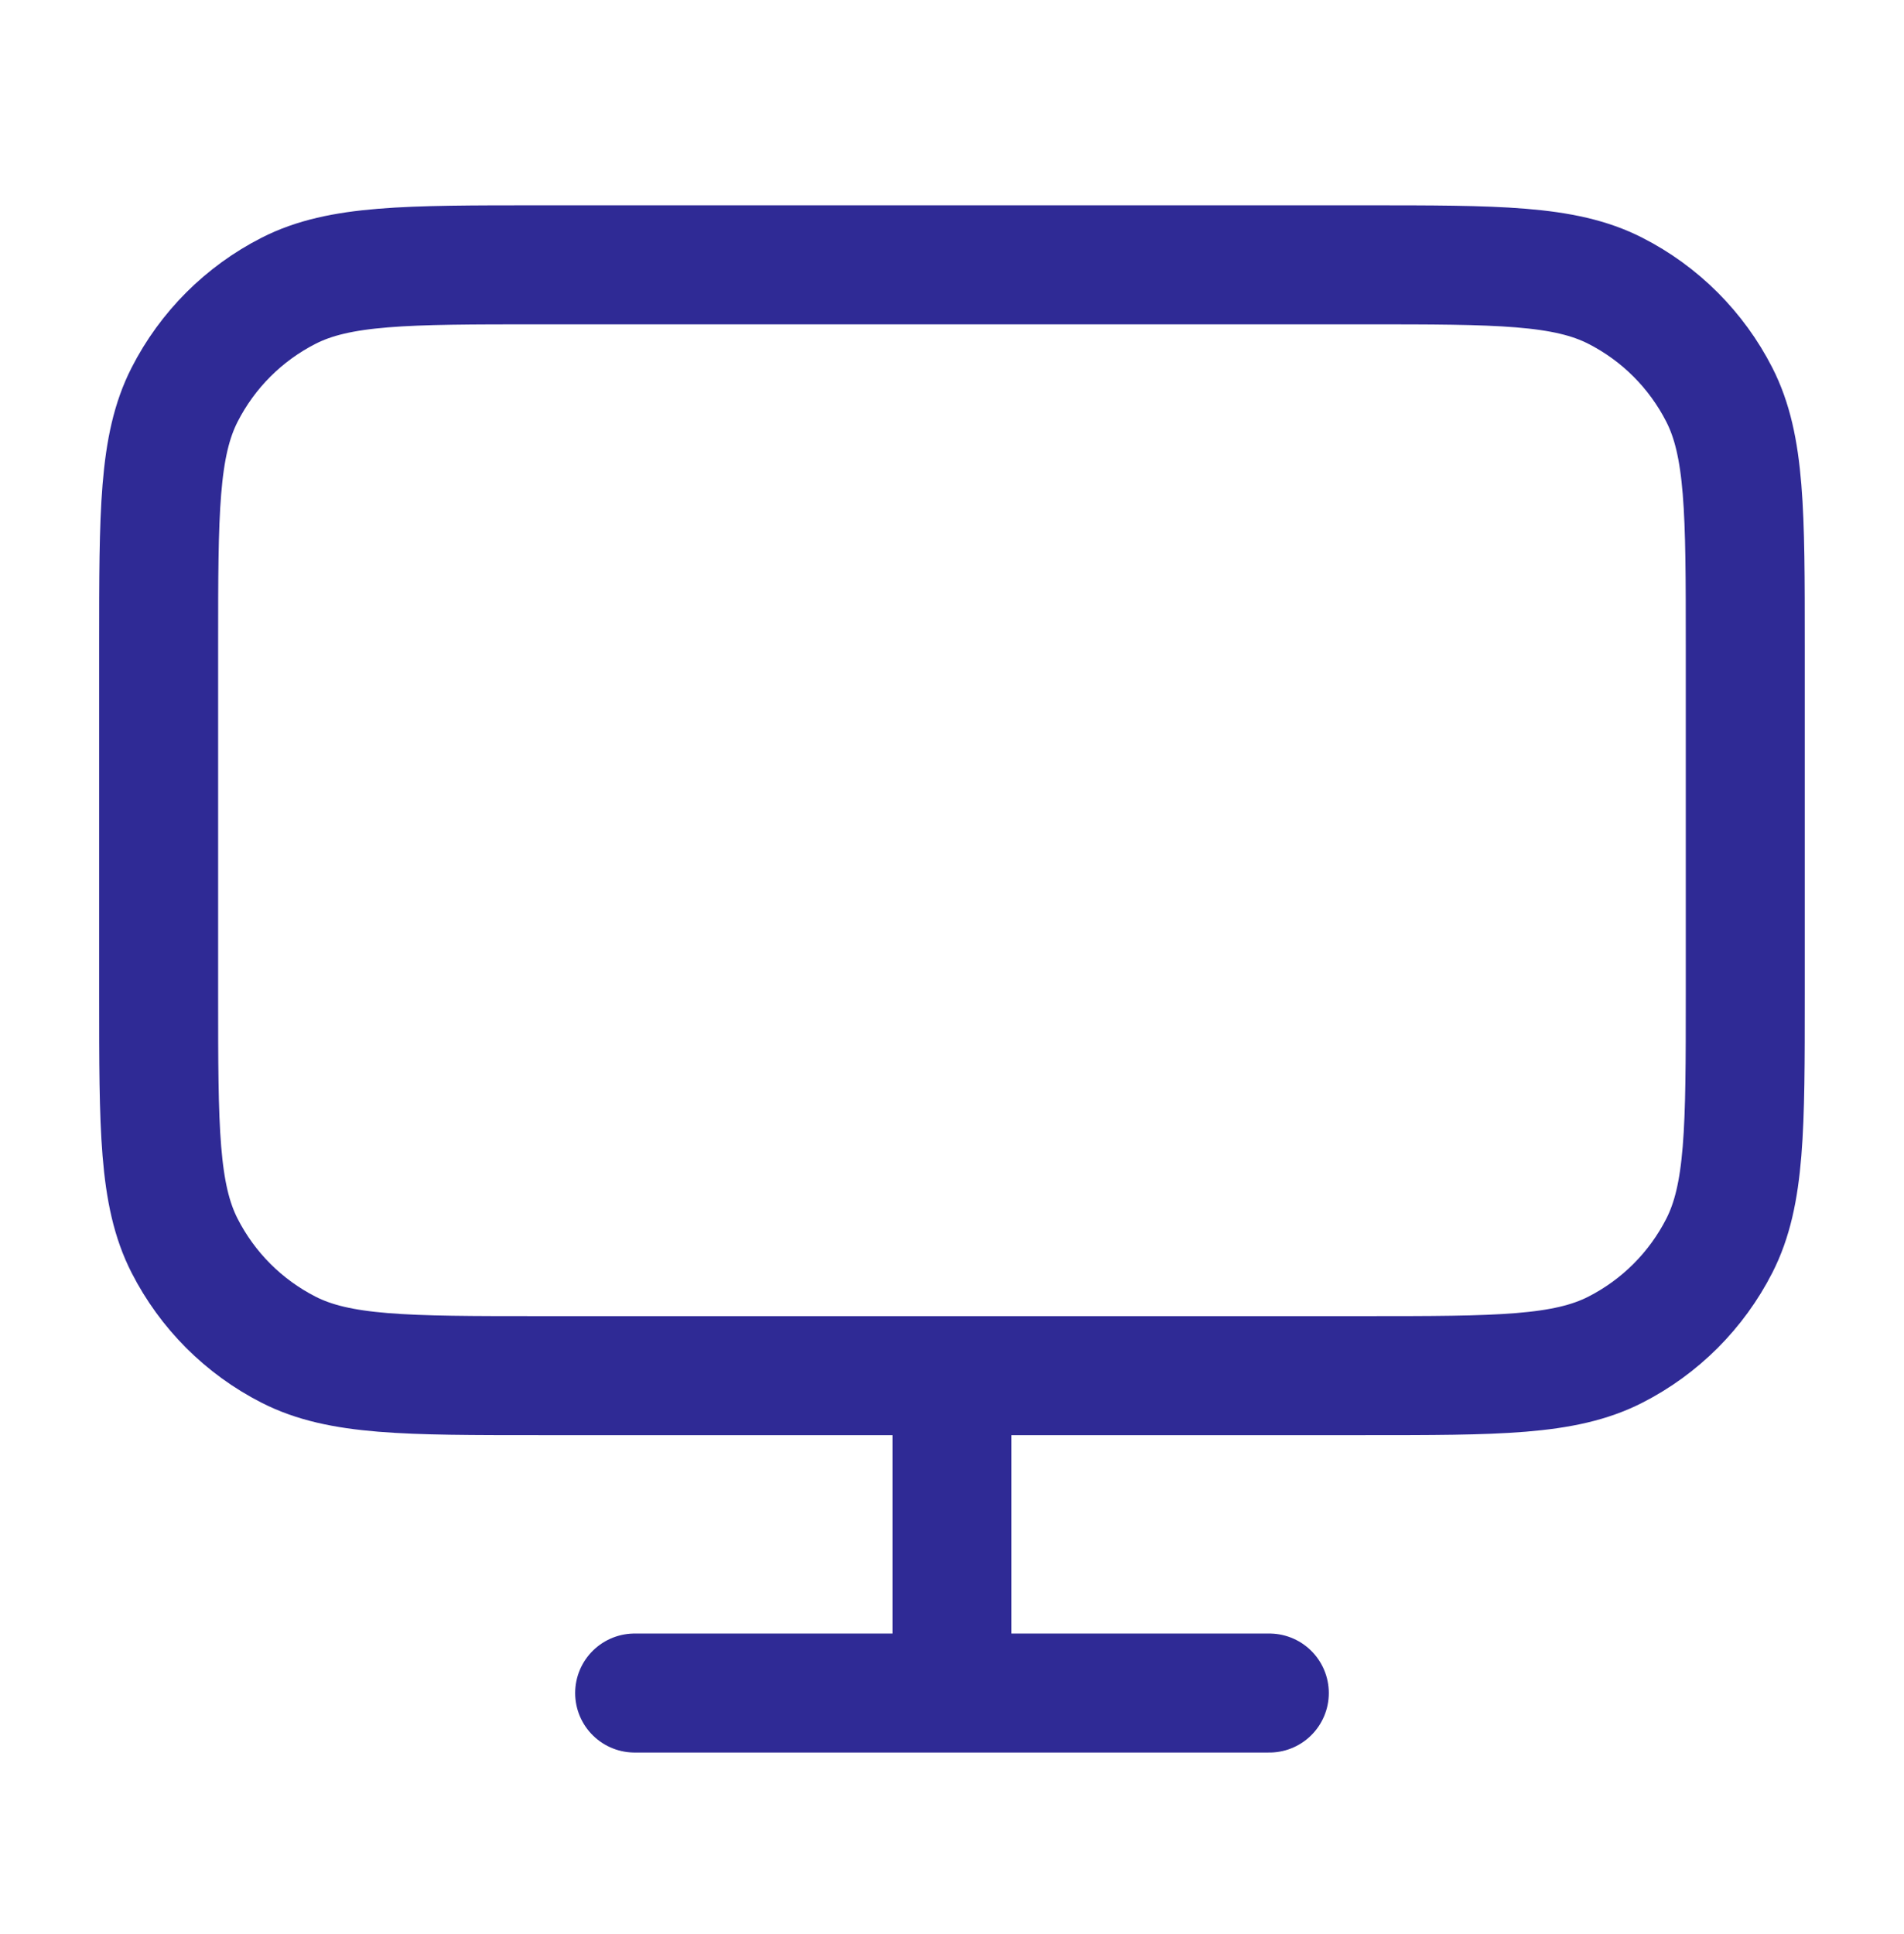 <svg fill="none" height="65" viewBox="0 0 64 65" width="64" xmlns="http://www.w3.org/2000/svg"><path d="m21.333 56.9h21.333m-10.667-10.667v10.667m-13.867-10.667h27.733c4.481 0 6.721 0 8.432-.872 1.505-.767 2.729-1.991 3.496-3.496.872-1.711.872-3.951.872-8.432v-11.733c0-4.48 0-6.721-.872-8.432-.767-1.505-1.991-2.729-3.496-3.496-1.711-.872-3.951-.872-8.432-.872h-27.733c-4.48 0-6.721 0-8.432.872-1.505.767-2.729 1.991-3.496 3.496-.872 1.711-.872 3.951-.872 8.432v11.733c0 4.48 0 6.721.872 8.432.767 1.505 1.991 2.729 3.496 3.496 1.711.872 3.952.872 8.432.872z" stroke="#2f2a95" stroke-linecap="round" stroke-linejoin="round" stroke-width="4"/></svg>
